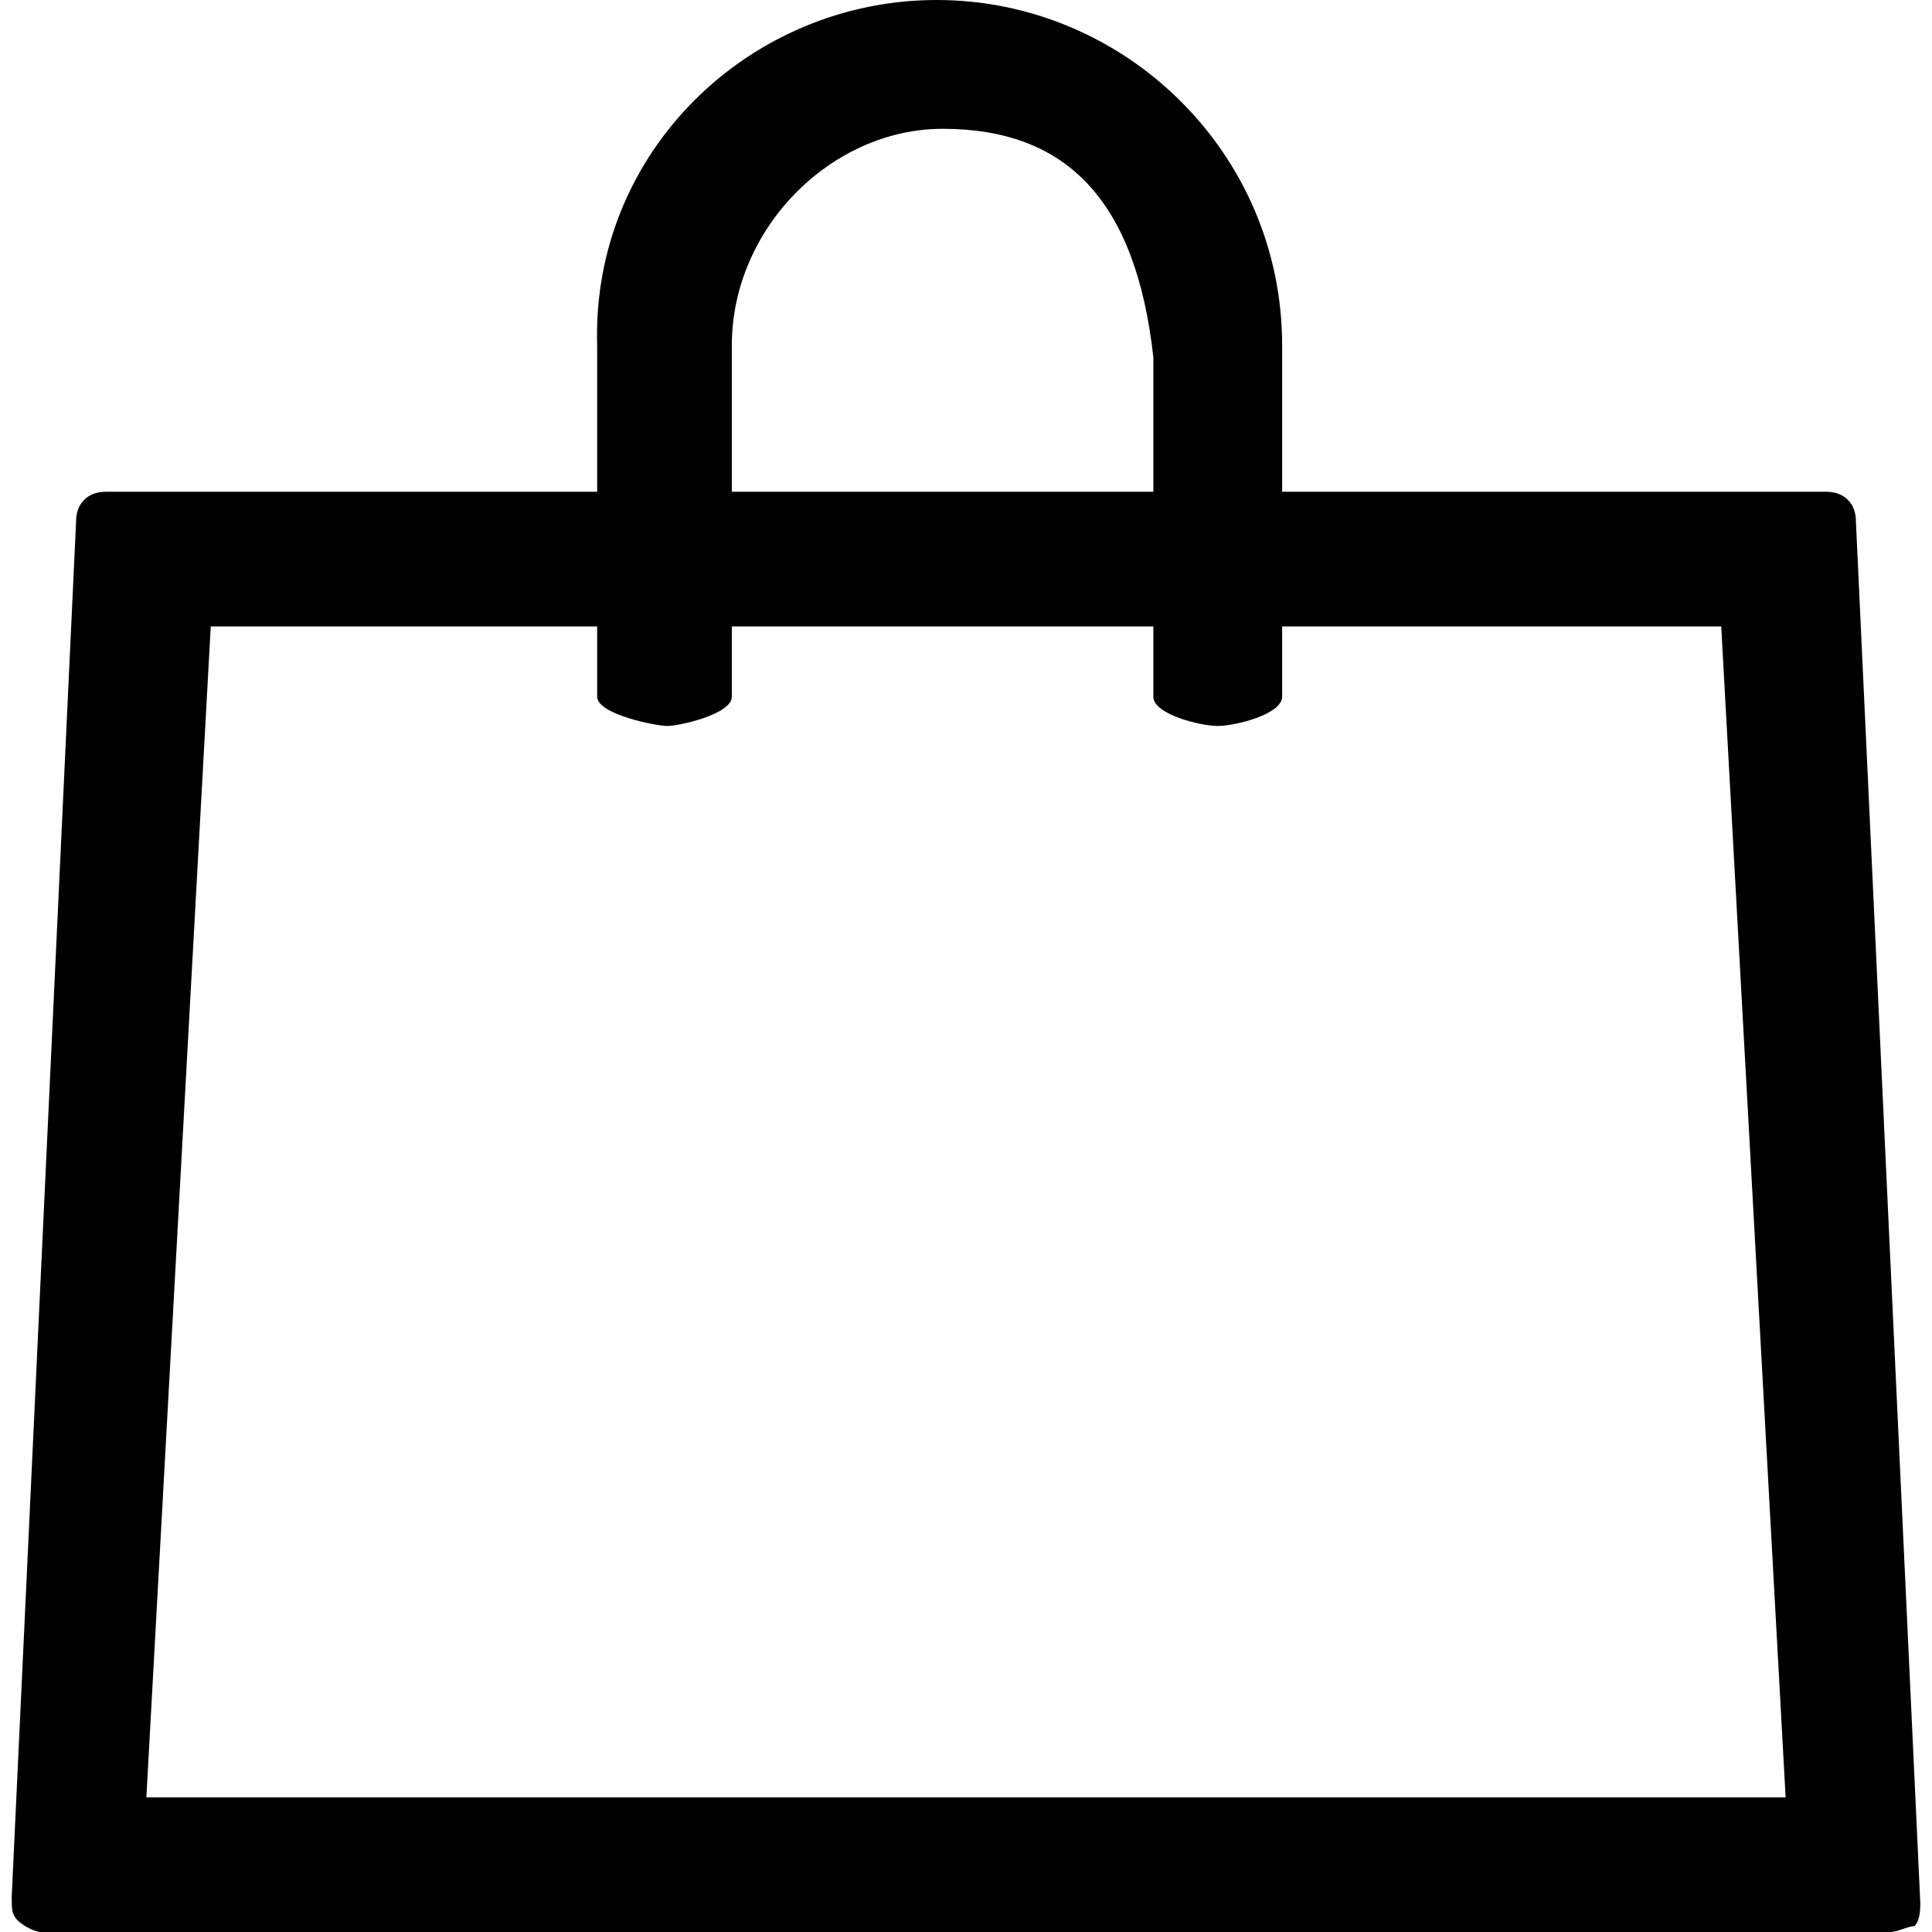 <?xml version="1.0" encoding="utf-8"?>
<!-- Generator: Adobe Illustrator 23.0.3, SVG Export Plug-In . SVG Version: 6.00 Build 0)  -->
<svg version="1.1" id="Capa_1" xmlns="http://www.w3.org/2000/svg" xmlns:xlink="http://www.w3.org/1999/xlink" x="0px" y="0px"
	 viewBox="0 0 33 33" style="enable-background:new 0 0 33 33;" xml:space="preserve">
<g>
	<path d="M32.3,33H0.7c-0.1,0-0.3-0.1-0.4-0.2s-0.1-0.2-0.1-0.4L1.3,8.9c0-0.3,0.2-0.5,0.5-0.5h29.4c0.3,0,0.5,0.2,0.5,0.5l1.1,23.6
		c0,0.1,0,0.3-0.1,0.4C32.6,32.9,32.4,33,32.3,33z M2.5,30.7h28l-1.1-20H3.6L2.5,30.7z"/>
	<path d="M20.8,12.4c-0.3,0-1.1-0.2-1.1-0.5V6.1c-0.3-2.7-1.5-3.9-3.6-3.9c-1.9,0-3.6,1.7-3.6,3.7v6c0,0.3-0.9,0.5-1.1,0.5
		s-1.2-0.2-1.2-0.5v-6C10.1,2.6,12.8,0,16,0s5.9,2.6,5.9,5.9v6C21.9,12.2,21.1,12.4,20.8,12.4z"/>
</g>
</svg>
